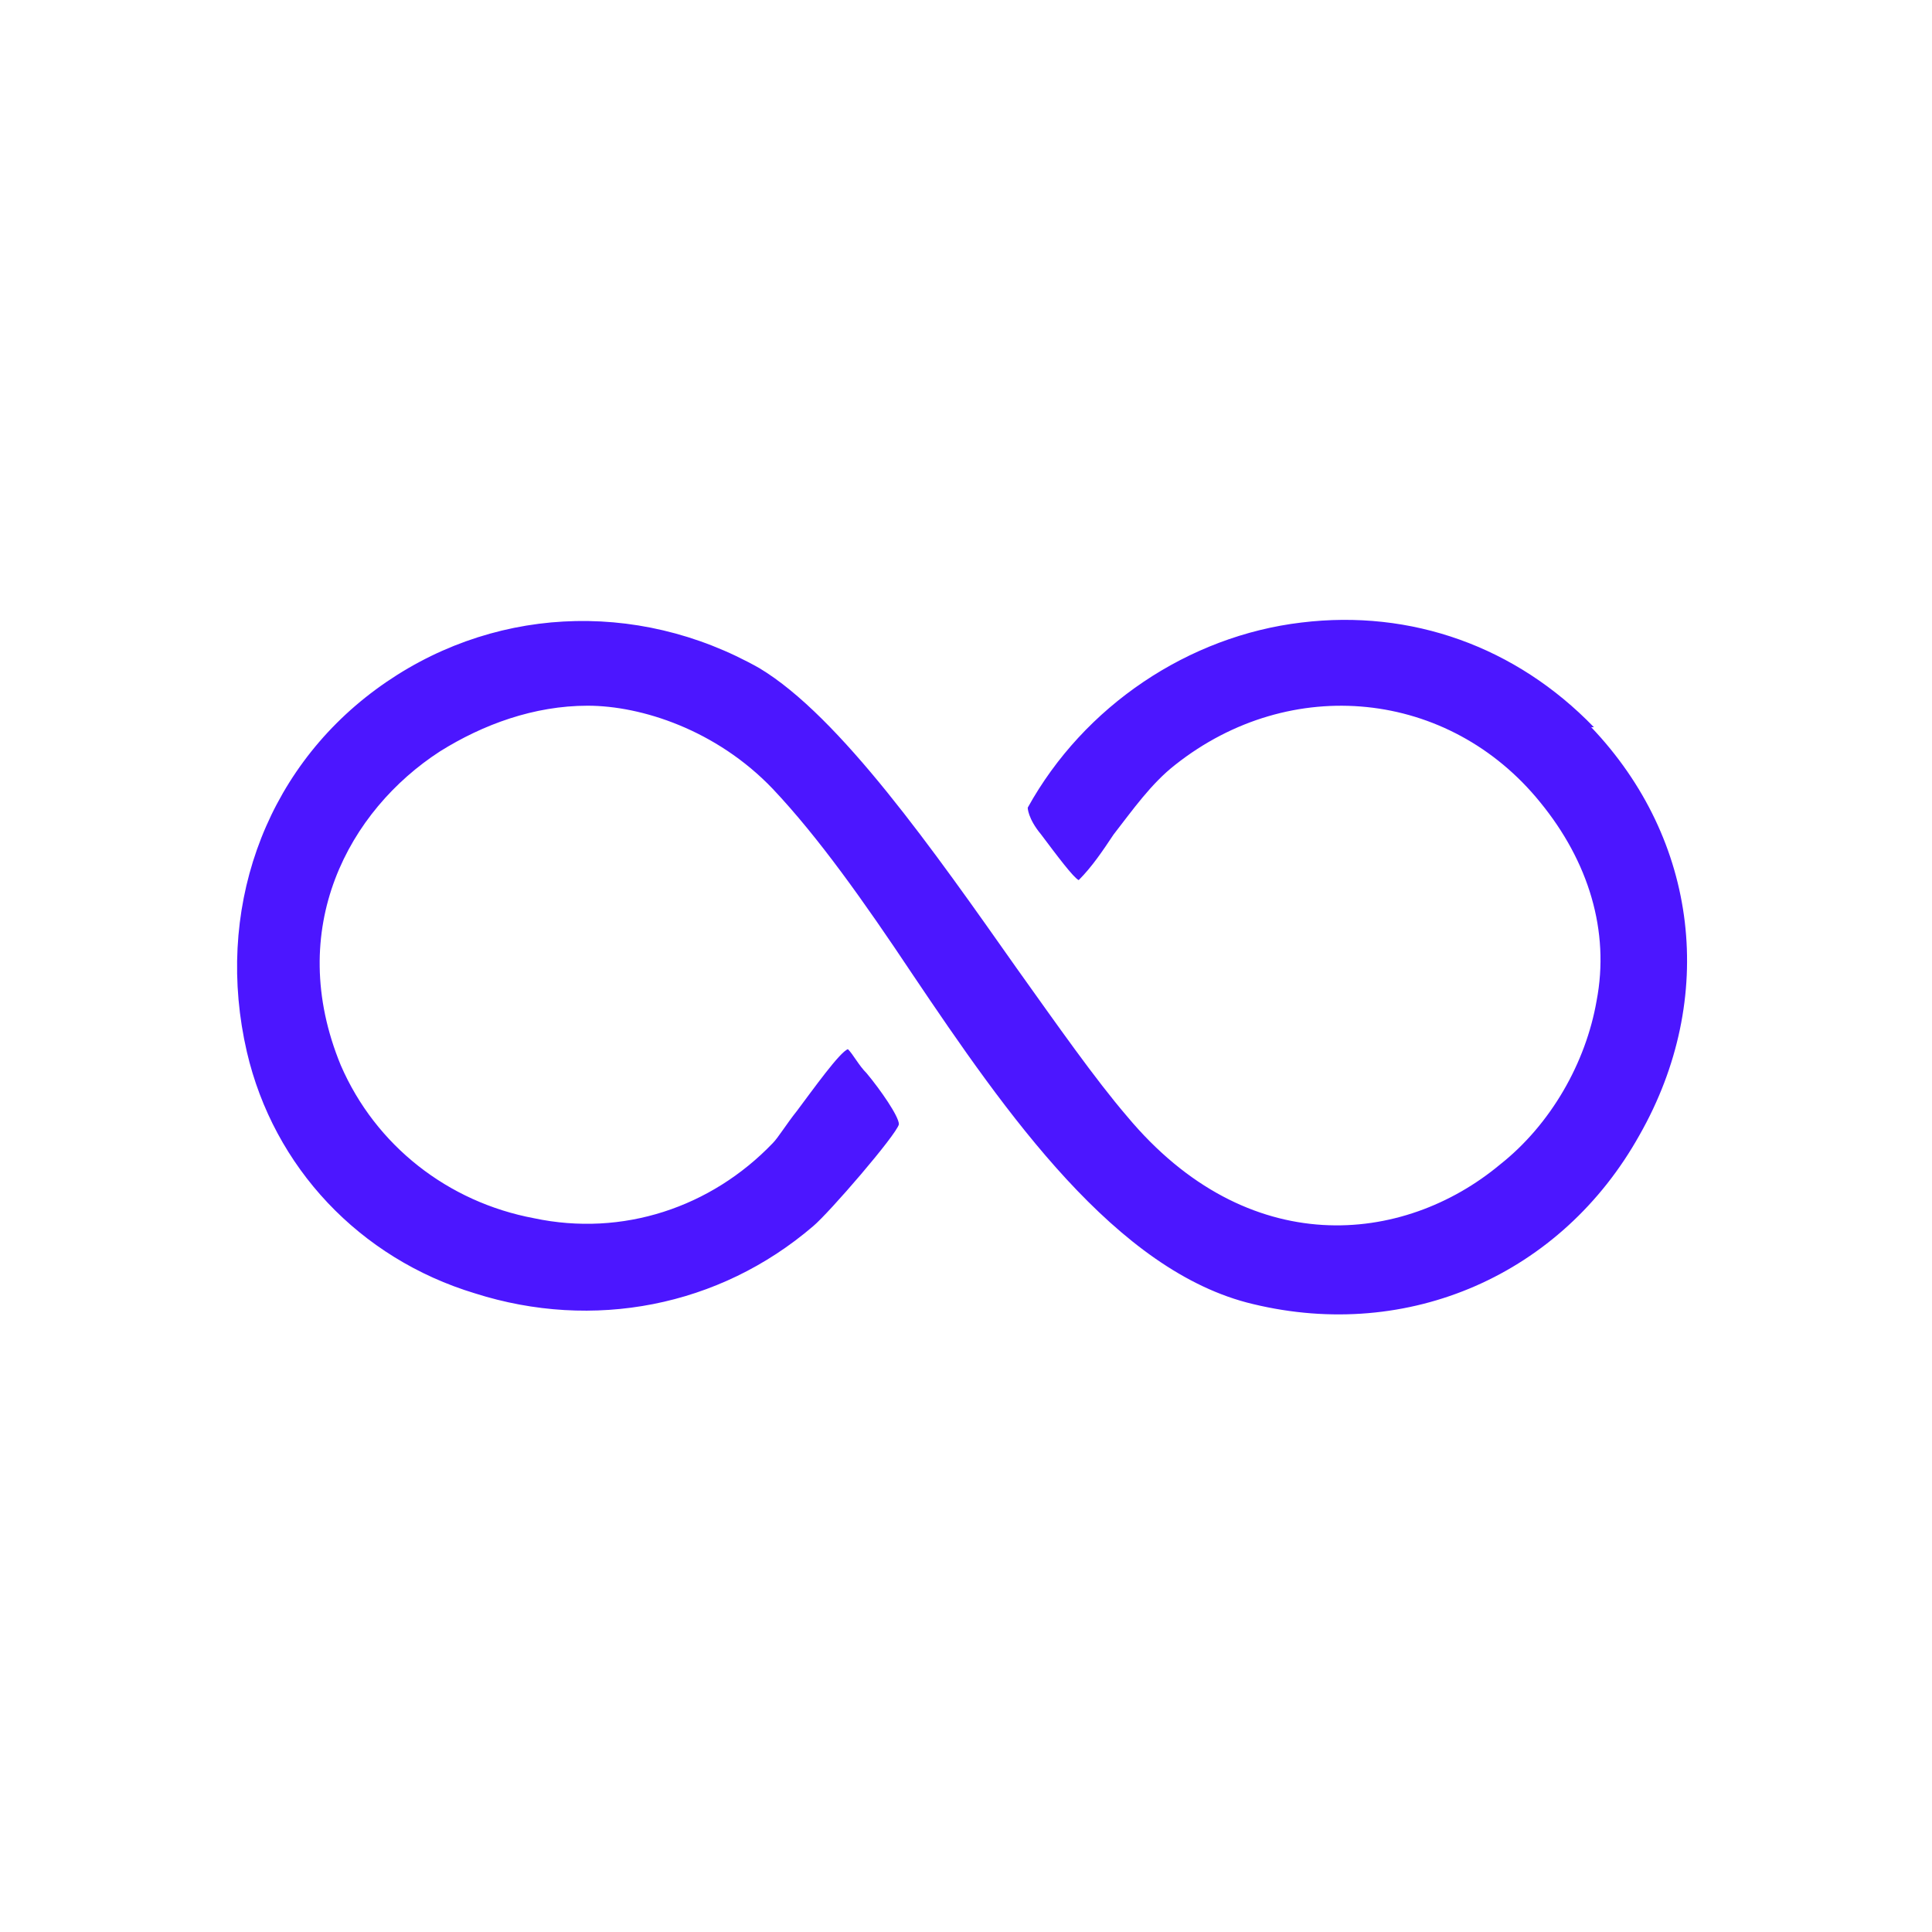 <?xml version="1.0" encoding="UTF-8"?>
<svg id="Calque_1" xmlns="http://www.w3.org/2000/svg" version="1.1" viewBox="0 0 72 72">
  <!-- Generator: Adobe Illustrator 29.0.0, SVG Export Plug-In . SVG Version: 2.1.0 Build 186)  -->
  <defs>
    <style>
      .st0 {
        fill: #4c16ff;
      }
    </style>
  </defs>
  <path class="st0" d="M59.4,27.1c-2.9-3-6.8-4.4-10.9-3.9-4.2.5-8.1,3.1-10.2,6.9,0,0,0,.4.5,1,.6.8,1.2,1.6,1.4,1.7.5-.5.9-1.1,1.3-1.7.7-.9,1.4-1.9,2.3-2.6,4.3-3.4,10.2-2.8,13.6,1.4,1.8,2.2,2.6,4.8,2.1,7.4-.4,2.3-1.7,4.6-3.6,6.1-3.6,3-9.4,3.6-13.9-1.8-1.2-1.4-2.6-3.4-4.1-5.5-3.1-4.4-6.6-9.4-9.6-11.2-4.6-2.6-10.1-2.3-14.3.8-4.2,3.1-6,8.3-4.8,13.5,1,4.3,4.2,7.7,8.5,9,4.4,1.4,9.1.5,12.6-2.5.6-.5,3.1-3.4,3.2-3.8,0-.3-.7-1.3-1.2-1.9-.3-.3-.5-.7-.7-.9-.3.1-1.3,1.5-1.9,2.3-.4.5-.7,1-.9,1.2-2.3,2.4-5.6,3.5-8.9,2.8-3.2-.6-5.9-2.7-7.2-5.7-2.1-5.1.3-9.5,3.7-11.7,1.6-1,3.5-1.7,5.5-1.7s4.8.9,6.9,3.1c1.7,1.8,3.4,4.2,5.2,6.9,3.5,5.2,7.6,11.1,12.7,12.3,5.8,1.4,11.5-1.1,14.4-6.3,2.9-5.1,2.2-11-1.8-15.2Z"/>
</svg>